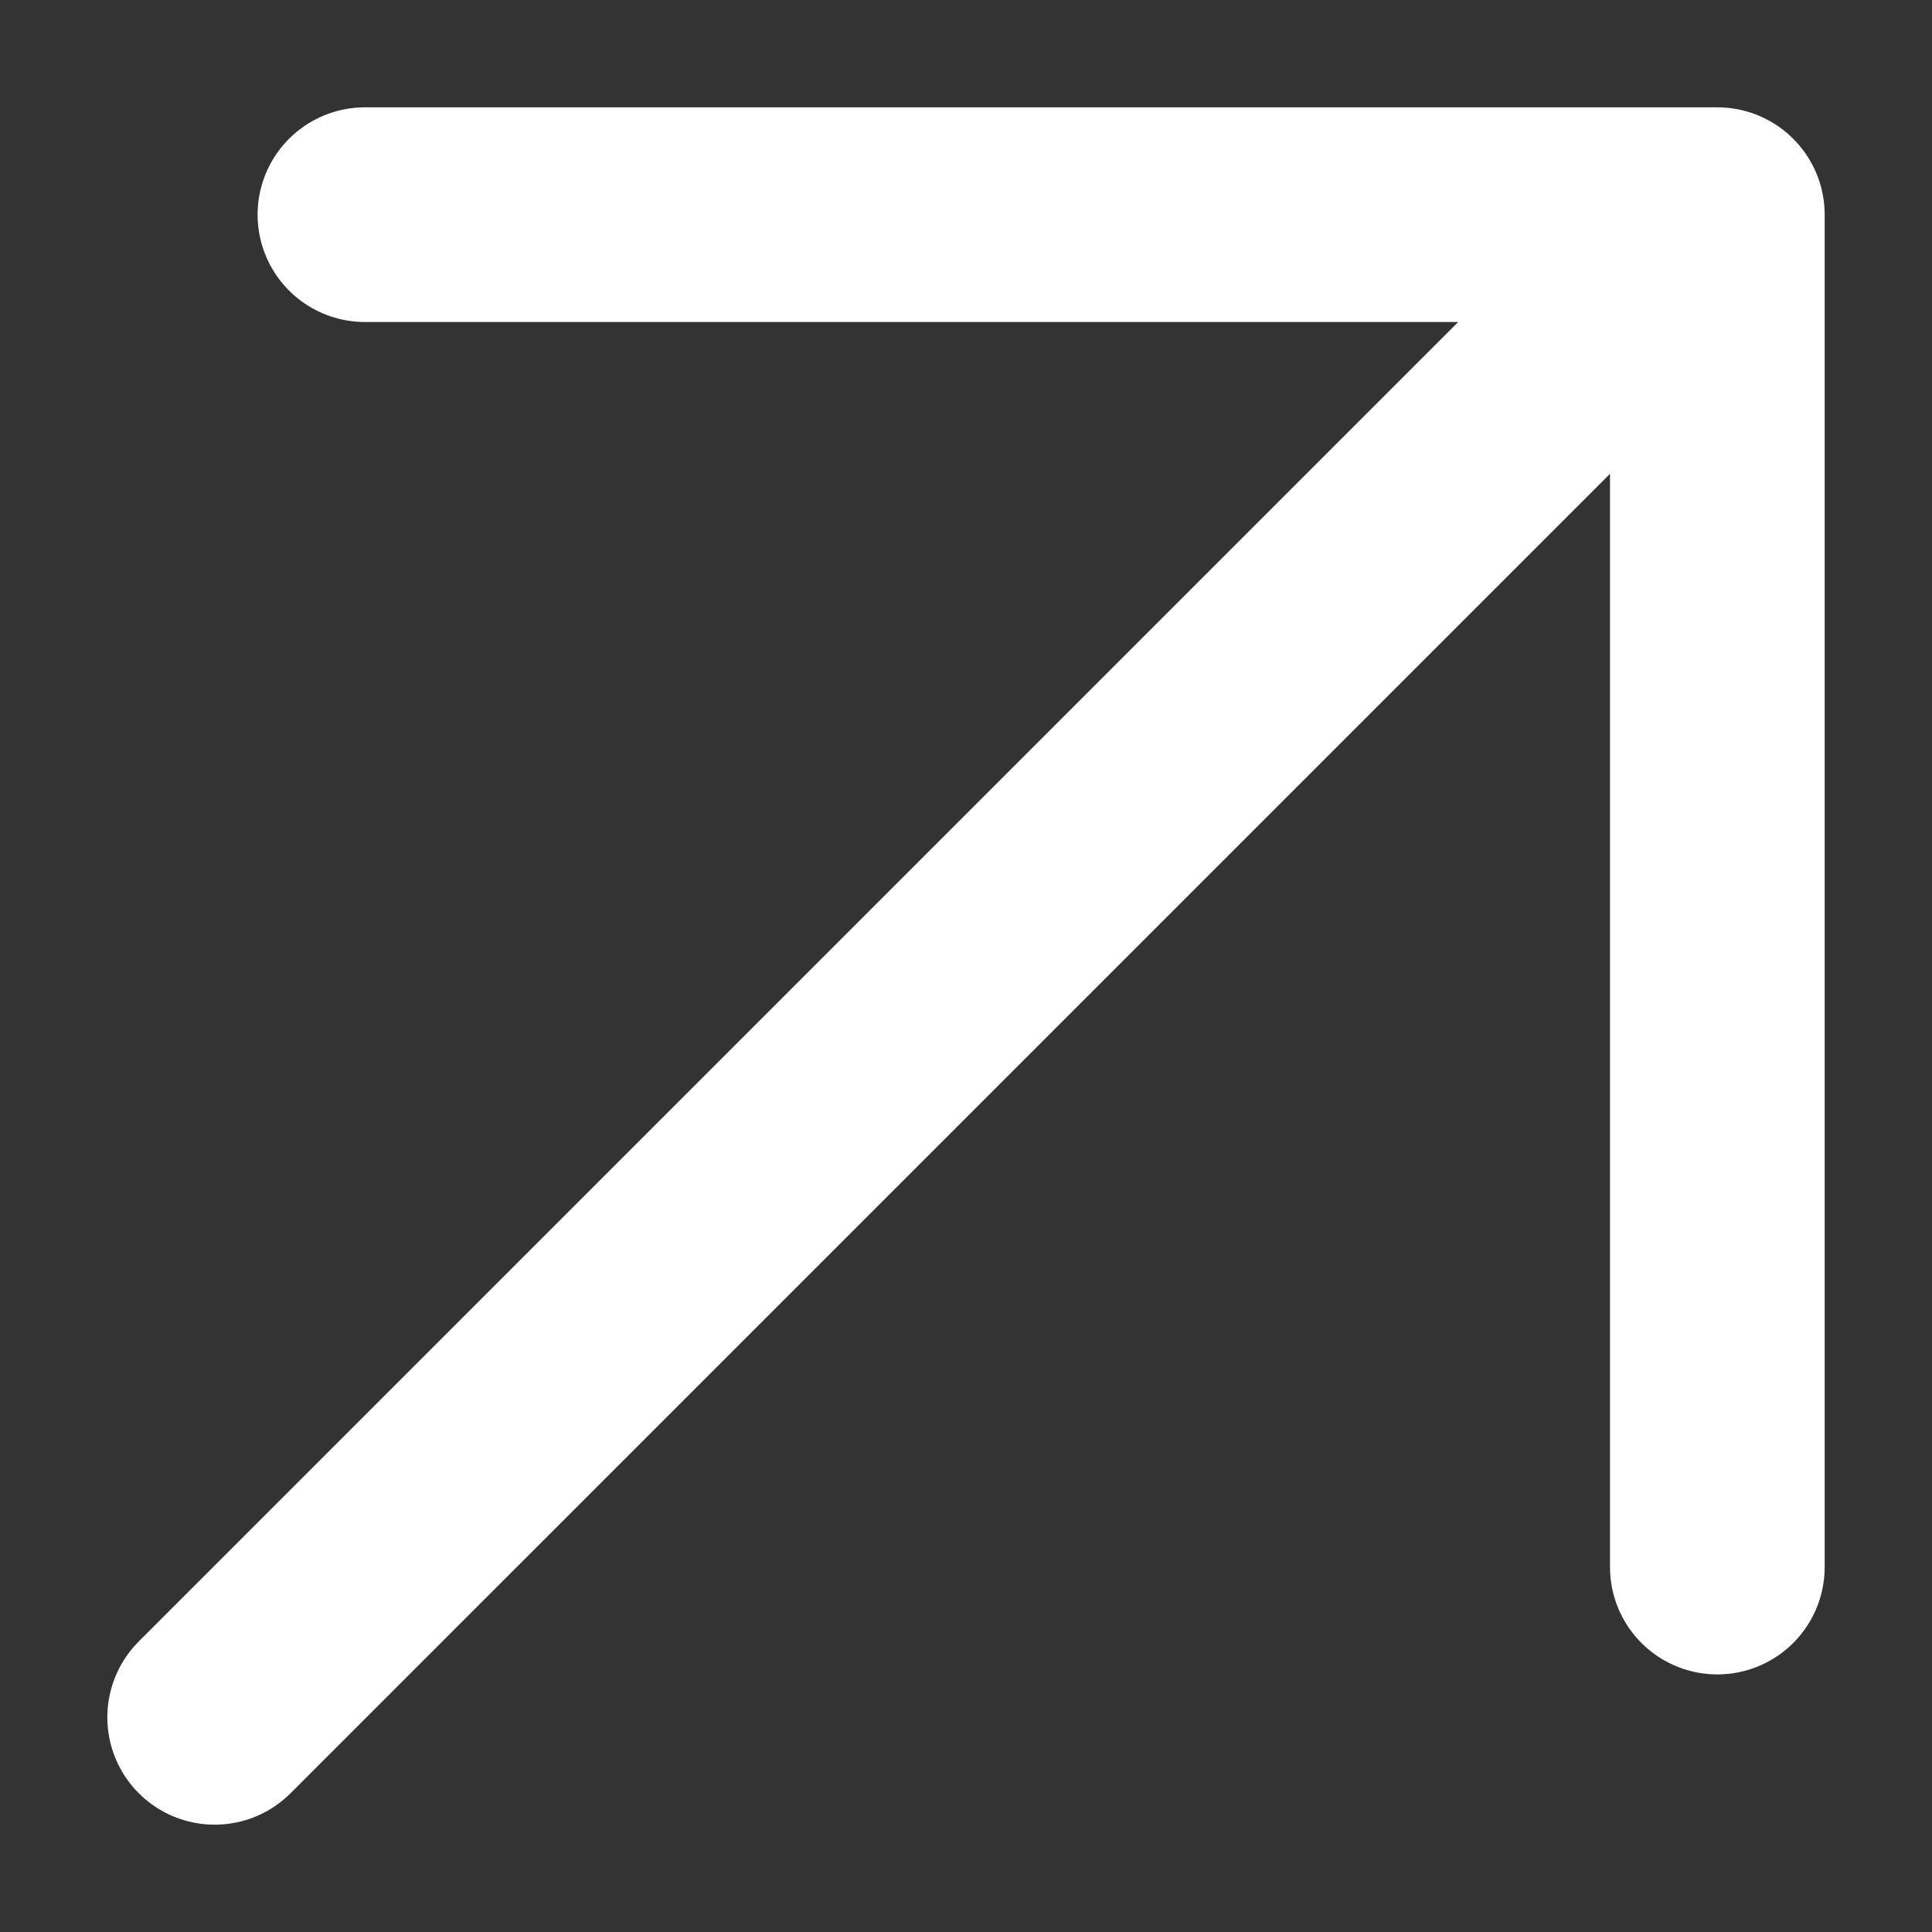 <?xml version="1.0" encoding="UTF-8"?> <svg xmlns="http://www.w3.org/2000/svg" width="9" height="9" viewBox="0 0 9 9" fill="none"><rect x="0" y="0" width="9" height="9" fill="#333333" stroke="none"/><path d="M1 8L8 1M8 1H1.7M8 1V7.3" stroke="white" stroke-linecap="round" stroke-linejoin="round"></path></svg> 